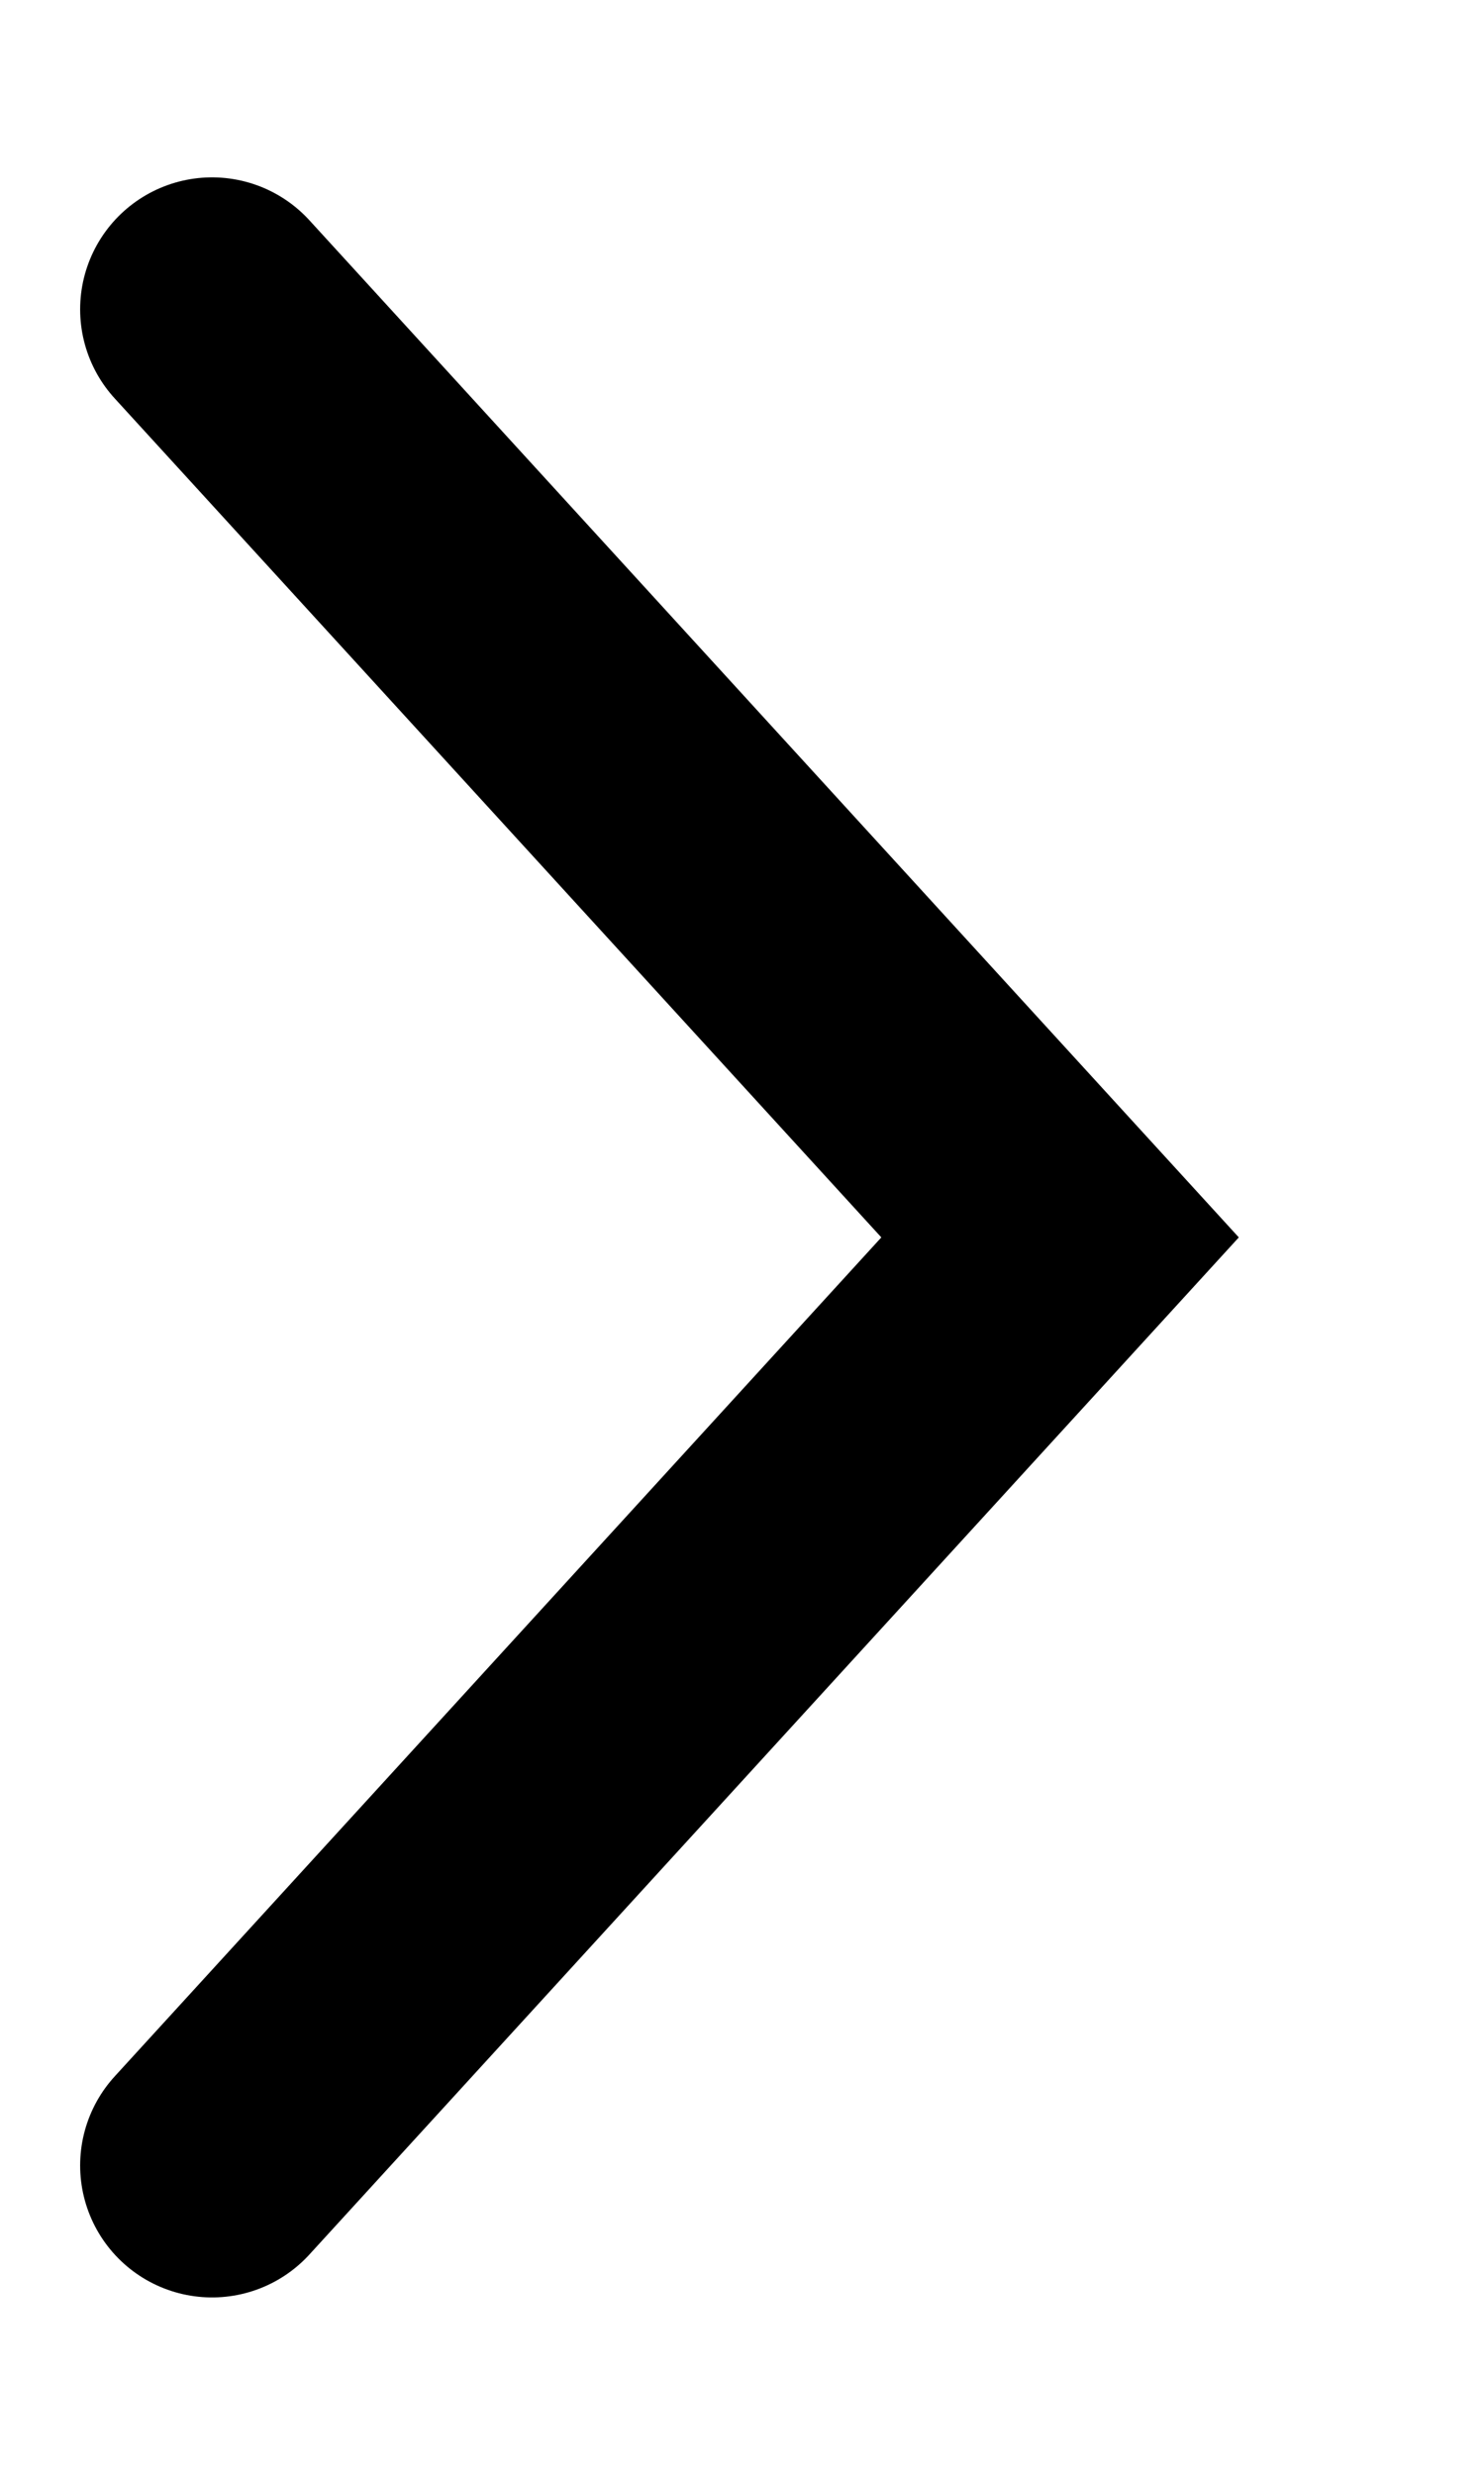 <svg width="9" height="15" viewBox="0 0 9 15" fill="none" xmlns="http://www.w3.org/2000/svg">
<path d="M1.286 1.875L6.429 7.5L1.286 13.125" stroke="black" stroke-width="1.6" stroke-linecap="round"/>
</svg>
